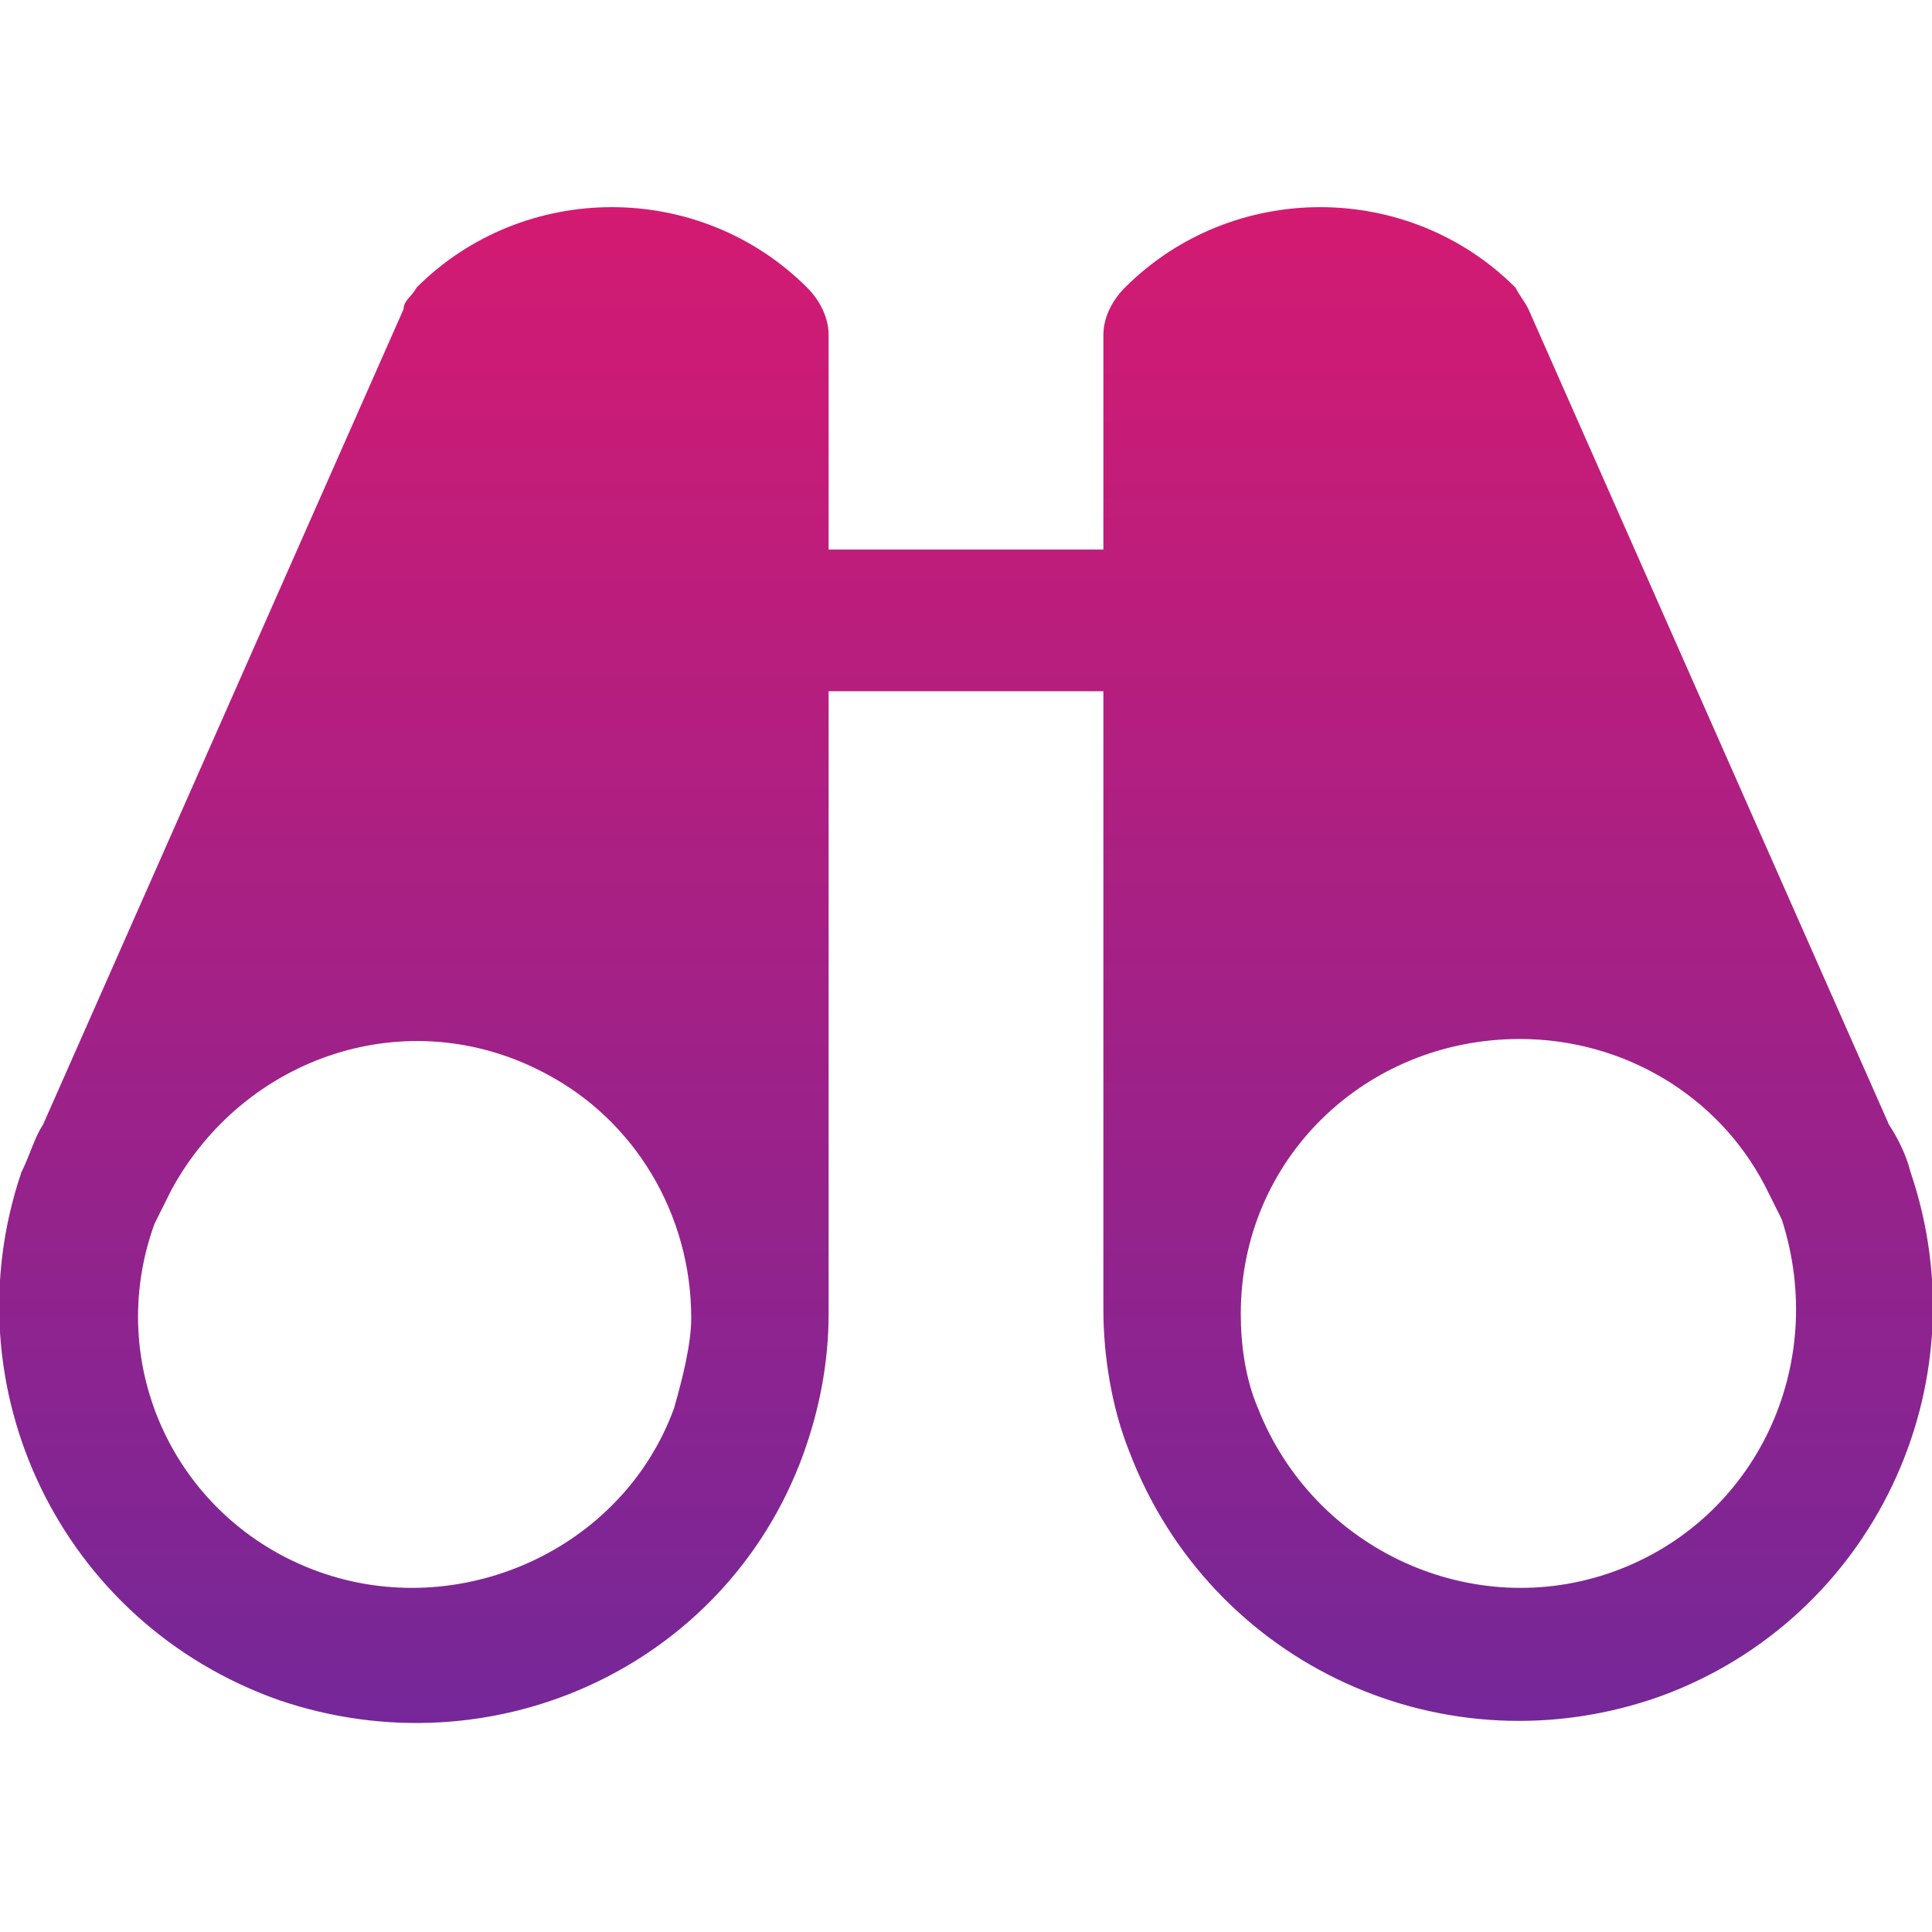 <svg xmlns="http://www.w3.org/2000/svg" viewBox="0 0 45 45" style="enable-background:new 0 0 45 45" xml:space="preserve"><linearGradient id="a" gradientUnits="userSpaceOnUse" x1="22.5" y1="40.164" x2="22.5" y2="4.794"><stop offset="0" style="stop-color:#752799"/><stop offset="1" style="stop-color:#d41a72"/></linearGradient><path d="M44.5 27.3c-.1-.4-.3-.8-.5-1.1l-8.4-19c-.1-.2-.2-.3-.3-.5-2.5-2.5-6.6-2.5-9.1 0-.3.3-.5.7-.5 1.1v5h-6.4v-5c0-.4-.2-.8-.5-1.1-2.5-2.5-6.6-2.5-9.1 0-.1.2-.3.3-.3.5L1 26.2c-.2.3-.3.7-.5 1.1-1.7 5 .9 10.5 6 12.3 5 1.7 10.4-.8 12.2-5.7.4-1.1.6-2.2.6-3.3V16.1h6.4v14.4c0 1.1.2 2.3.6 3.3 1.9 5 7.4 7.5 12.4 5.7 4.9-1.8 7.5-7.2 5.8-12.2zm-28.8 5.5c-1.2 3.3-5 5-8.3 3.8-3.3-1.2-5-4.8-3.8-8.1l.4-.8c1.7-3.1 5.5-4.4 8.7-2.7 2.1 1.1 3.4 3.3 3.4 5.7 0 .6-.2 1.4-.4 2.1zm21.9 3.8c-3.3 1.2-7-.5-8.3-3.8-.3-.7-.4-1.5-.4-2.2 0-3.6 2.9-6.4 6.5-6.4 2.4 0 4.6 1.3 5.7 3.4l.4.8c1.1 3.4-.6 7-3.9 8.2z" style="fill:url(#a)"/></svg>